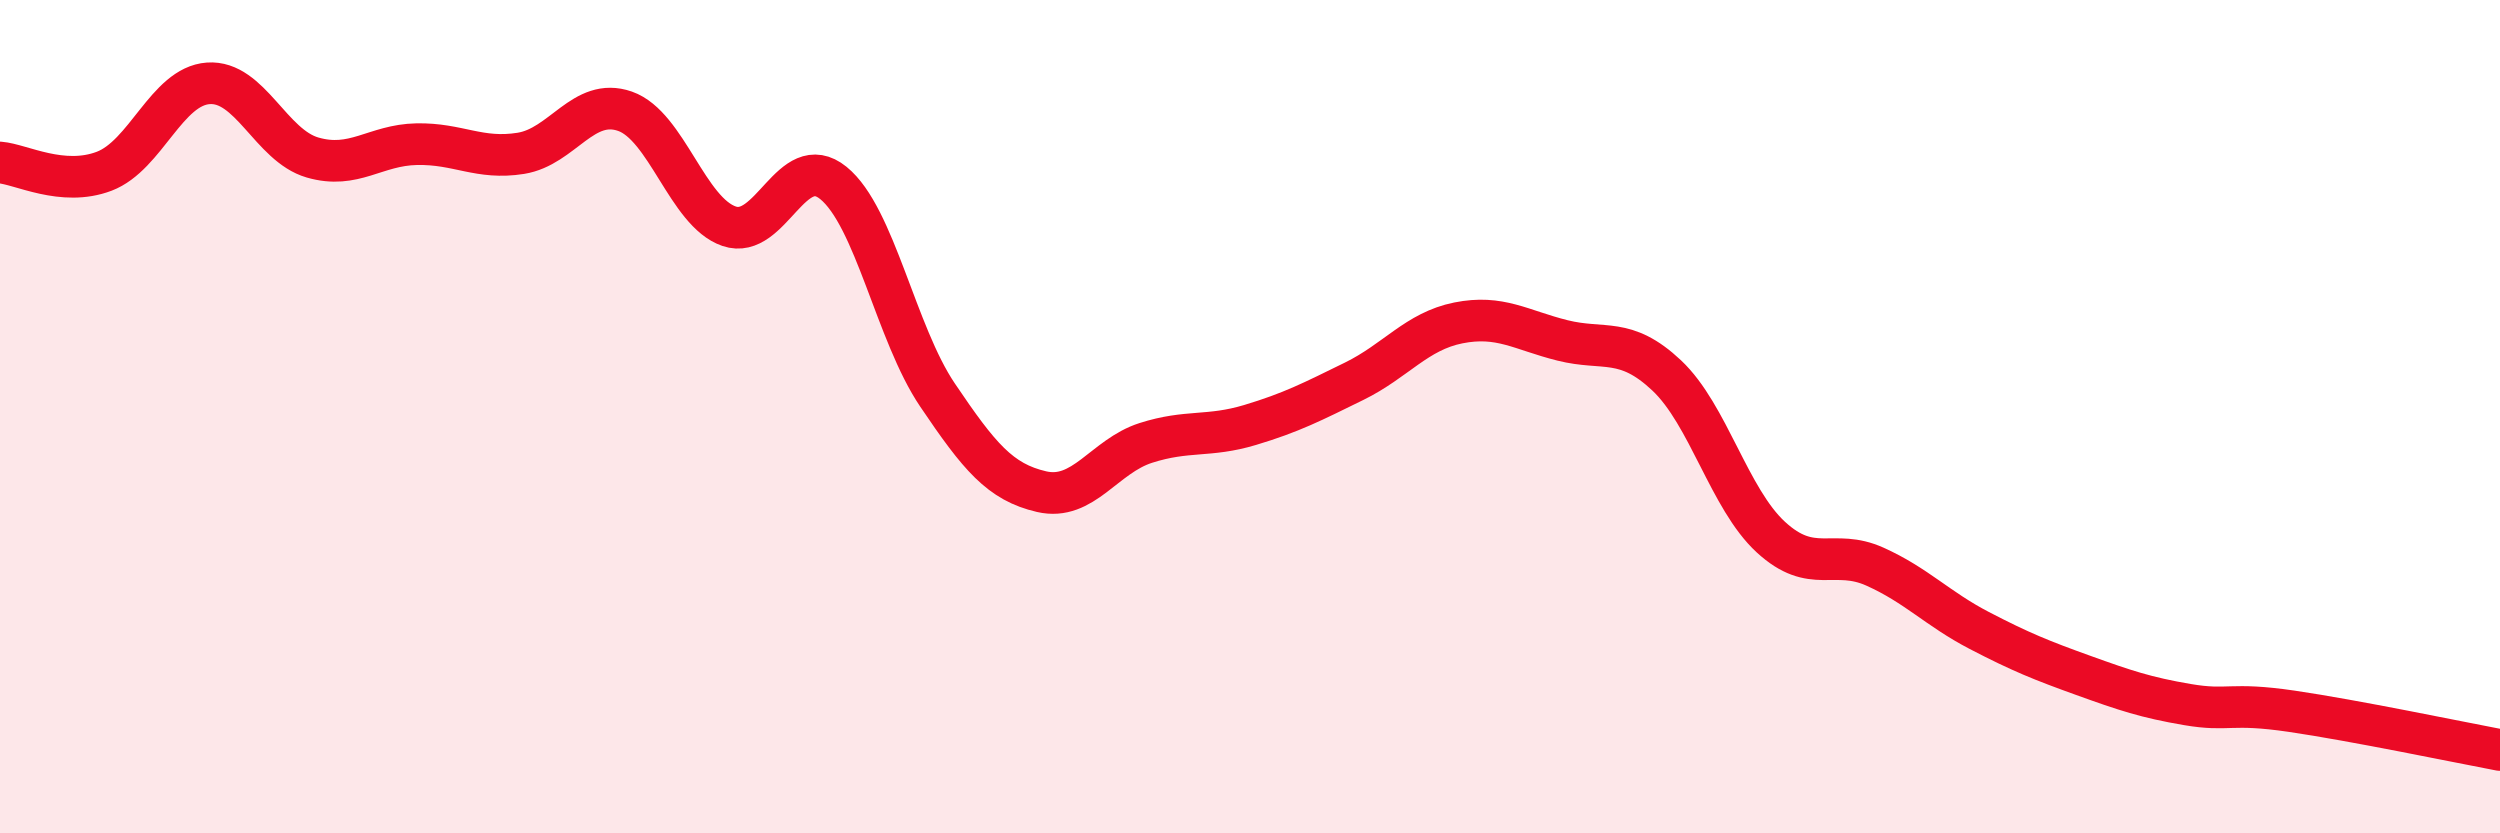 
    <svg width="60" height="20" viewBox="0 0 60 20" xmlns="http://www.w3.org/2000/svg">
      <path
        d="M 0,3.9 C 0.5,3.94 1.5,4.49 2.5,4.11 C 3.5,3.73 4,2.07 5,2 C 6,1.93 6.5,3.49 7.5,3.78 C 8.5,4.07 9,3.48 10,3.46 C 11,3.44 11.5,3.84 12.5,3.68 C 13.5,3.52 14,2.32 15,2.67 C 16,3.02 16.5,5.09 17.5,5.43 C 18.5,5.77 19,3.58 20,4.39 C 21,5.2 21.5,8 22.5,9.48 C 23.5,10.96 24,11.57 25,11.8 C 26,12.03 26.5,10.95 27.5,10.63 C 28.5,10.31 29,10.5 30,10.2 C 31,9.9 31.5,9.64 32.5,9.15 C 33.5,8.66 34,7.95 35,7.75 C 36,7.55 36.5,7.92 37.5,8.17 C 38.5,8.42 39,8.07 40,9.01 C 41,9.95 41.5,11.97 42.5,12.89 C 43.5,13.81 44,13.15 45,13.6 C 46,14.05 46.5,14.61 47.5,15.13 C 48.5,15.65 49,15.85 50,16.21 C 51,16.57 51.5,16.74 52.5,16.91 C 53.5,17.08 53.5,16.85 55,17.07 C 56.5,17.29 59,17.81 60,18L60 20L0 20Z"
        fill="#EB0A25"
        opacity="0.1"
        stroke-linecap="round"
        stroke-linejoin="round"
      />
      <path
        d="M 0,3.9 C 0.5,3.94 1.5,4.49 2.5,4.11 C 3.5,3.73 4,2.07 5,2 C 6,1.93 6.5,3.49 7.5,3.78 C 8.5,4.07 9,3.48 10,3.46 C 11,3.44 11.5,3.84 12.5,3.68 C 13.5,3.52 14,2.32 15,2.67 C 16,3.02 16.5,5.09 17.5,5.43 C 18.5,5.77 19,3.58 20,4.39 C 21,5.2 21.5,8 22.5,9.48 C 23.5,10.96 24,11.57 25,11.8 C 26,12.03 26.5,10.95 27.5,10.63 C 28.5,10.31 29,10.5 30,10.2 C 31,9.9 31.5,9.64 32.5,9.15 C 33.5,8.66 34,7.95 35,7.75 C 36,7.55 36.5,7.92 37.5,8.17 C 38.5,8.42 39,8.07 40,9.01 C 41,9.95 41.5,11.97 42.5,12.89 C 43.5,13.81 44,13.15 45,13.6 C 46,14.05 46.5,14.61 47.5,15.13 C 48.5,15.65 49,15.85 50,16.21 C 51,16.57 51.5,16.74 52.5,16.91 C 53.5,17.08 53.5,16.85 55,17.07 C 56.5,17.29 59,17.81 60,18"
        stroke="#EB0A25"
        stroke-width="1"
        fill="none"
        stroke-linecap="round"
        stroke-linejoin="round"
      />
    </svg>
  